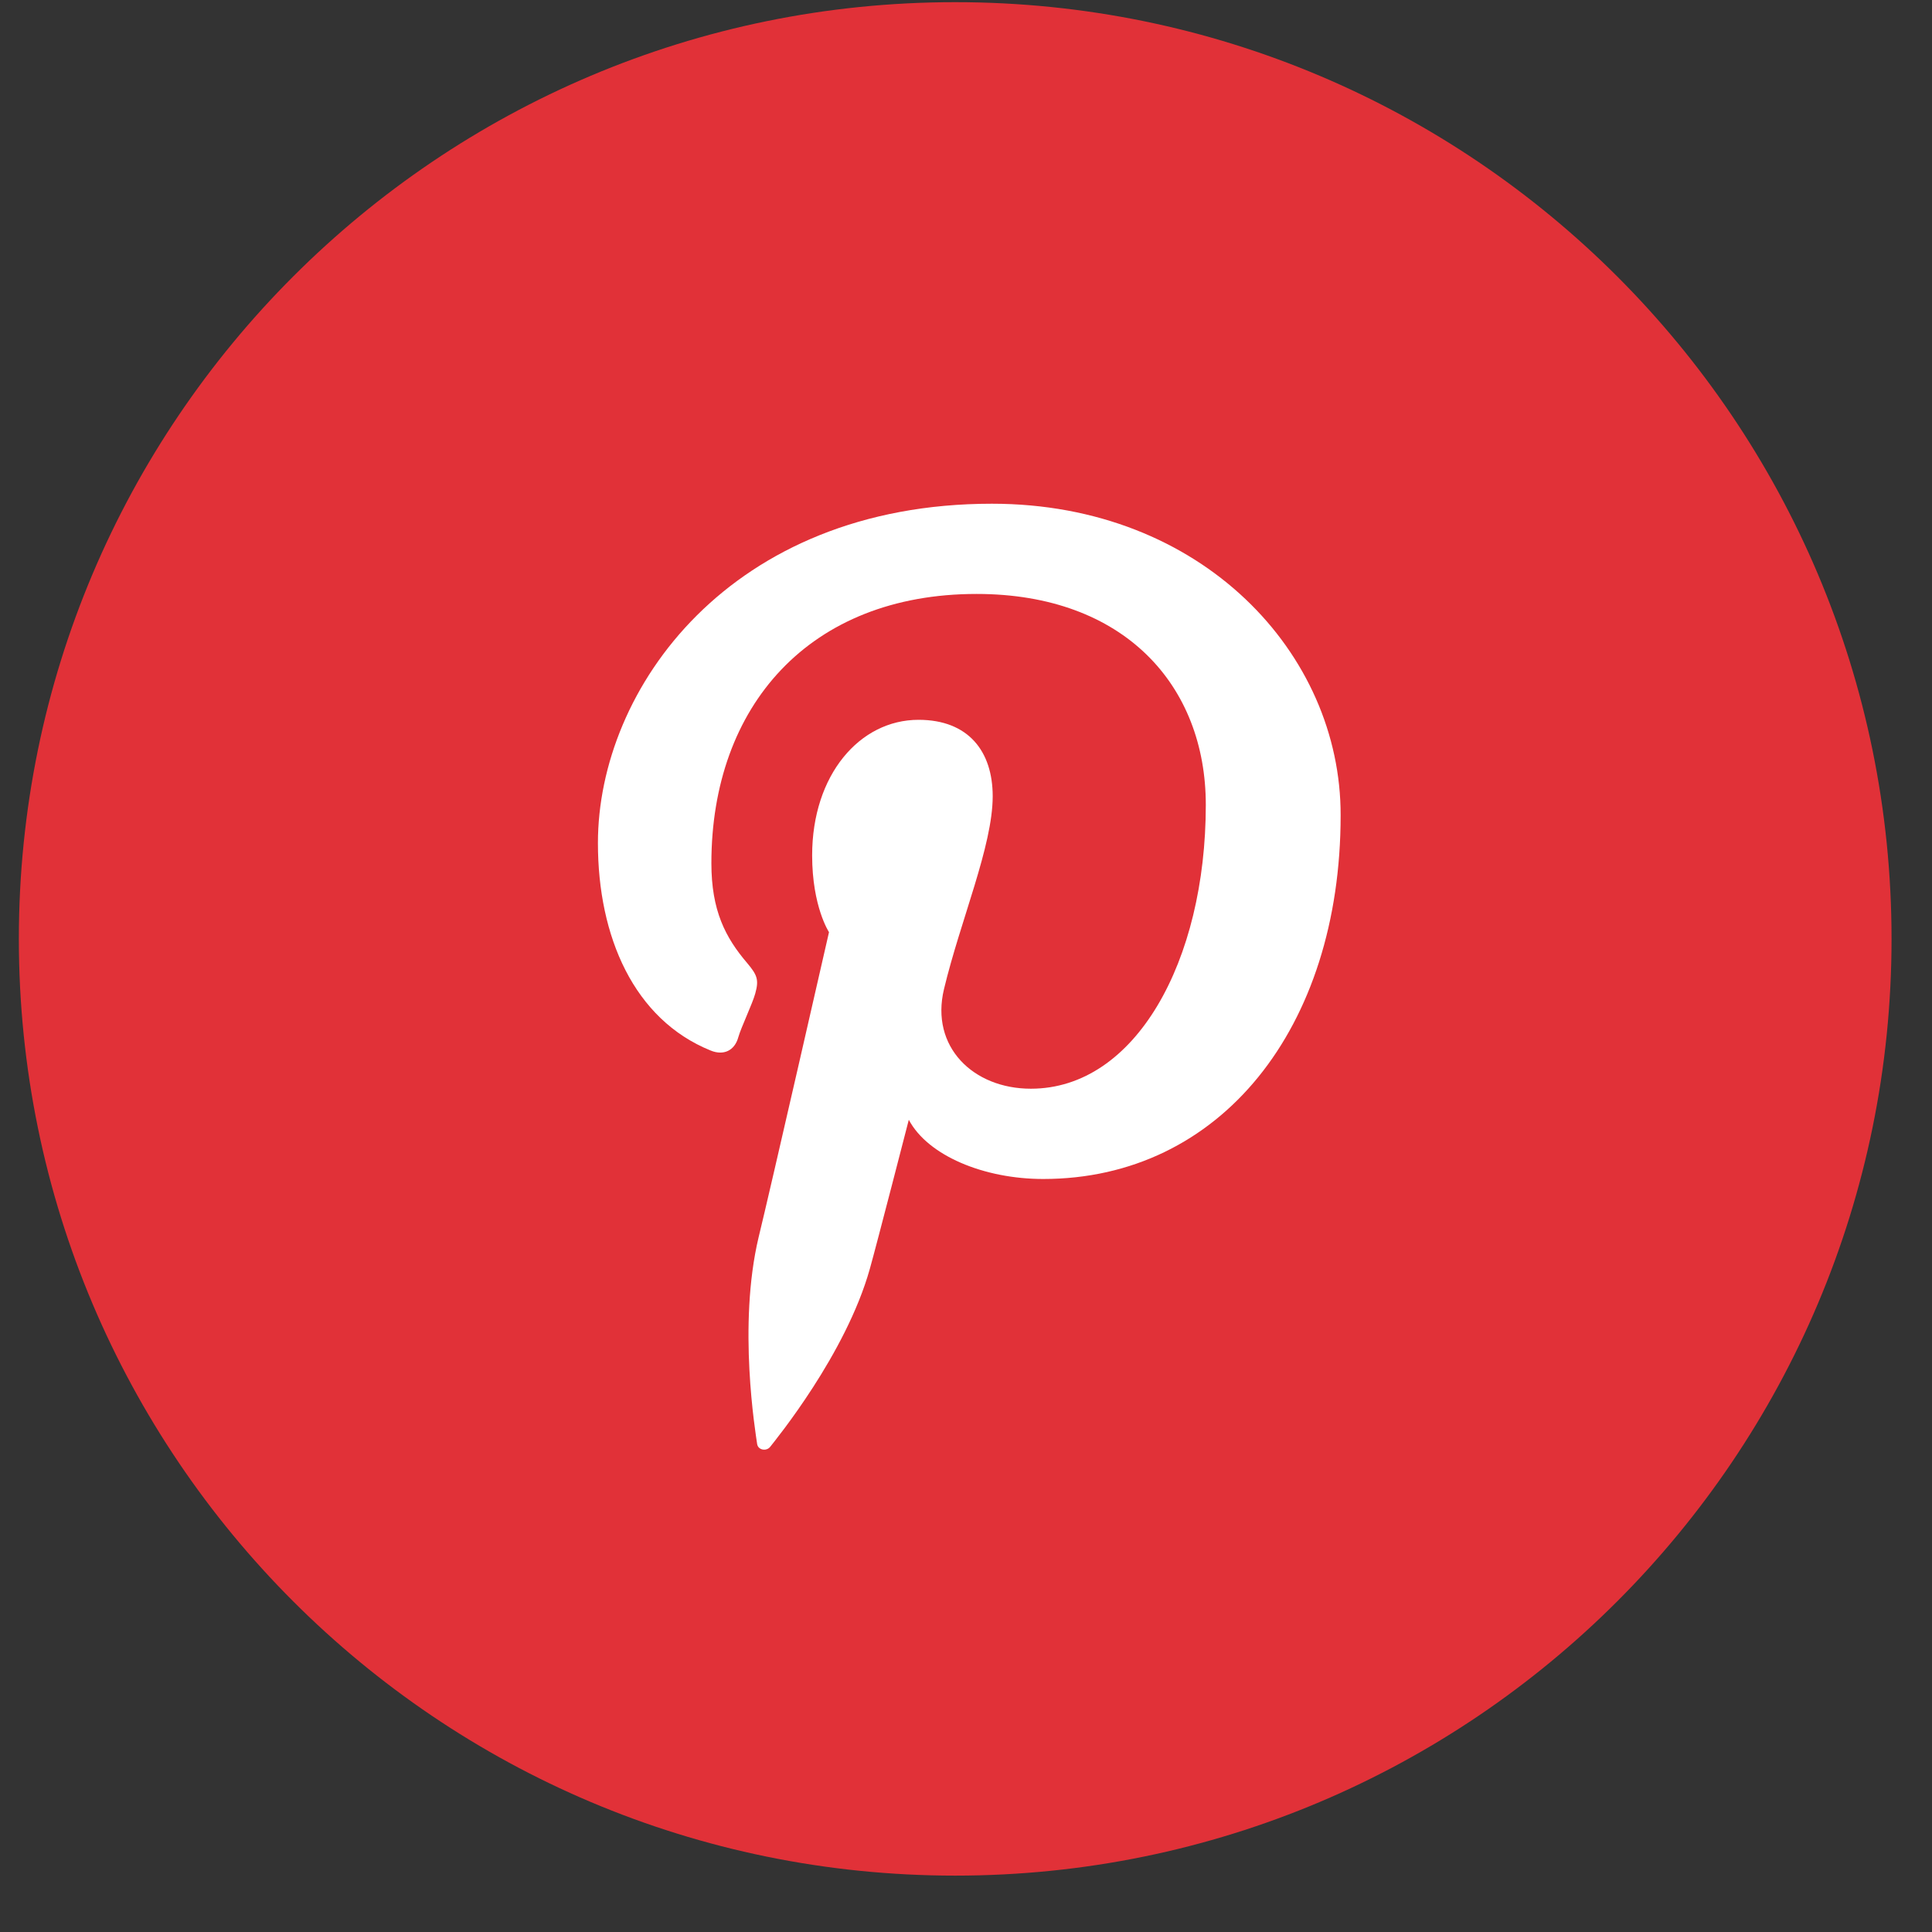 <svg width="33" height="33" viewBox="0 0 33 33" fill="none" xmlns="http://www.w3.org/2000/svg">
<rect x="0" y="0" width="33" height="33" fill="#333333" stroke="none"/>
<g clip-path="url(#clip0_193_1180)">
<path d="M16.316 32.037C25.149 32.037 32.309 24.874 32.309 16.037C32.309 7.201 25.149 0.037 16.316 0.037C7.483 0.037 0.322 7.201 0.322 16.037C0.322 24.874 7.483 32.037 16.316 32.037Z" fill="#E13138"/>
<path d="M16.943 8.604C12.471 8.604 10.213 11.764 10.213 14.4C10.213 15.999 10.827 17.413 12.139 17.944C12.356 18.033 12.548 17.95 12.612 17.713C12.657 17.553 12.855 17.138 12.9 16.971C12.964 16.741 12.938 16.658 12.765 16.453C12.388 16.012 12.151 15.551 12.151 14.745C12.151 12.058 13.827 10.145 16.681 10.145C19.208 10.145 20.596 11.713 20.596 13.747C20.596 16.421 19.393 18.596 17.608 18.596C16.623 18.596 15.887 17.88 16.124 16.895C16.406 15.717 16.956 14.451 16.956 13.6C16.956 12.839 16.546 12.295 15.689 12.295C14.685 12.295 13.872 13.235 13.872 14.611C13.872 15.487 14.16 15.922 14.16 15.922C14.16 15.922 13.143 20.381 12.957 21.136C12.599 22.64 12.906 24.476 12.932 24.661C12.945 24.77 13.092 24.795 13.156 24.712C13.245 24.597 14.448 23.132 14.857 21.674C14.973 21.264 15.523 19.127 15.523 19.127C15.849 19.741 16.809 20.138 17.819 20.138C20.845 20.138 22.899 17.56 22.899 13.926C22.905 11.169 20.538 8.604 16.943 8.604Z" fill="white"/>
</g>
<defs>
<clipPath id="clip0_193_1180">
<rect width="31.987" height="32" fill="white" transform="translate(0.322 0.037)"/>
</clipPath>
</defs>
</svg>
